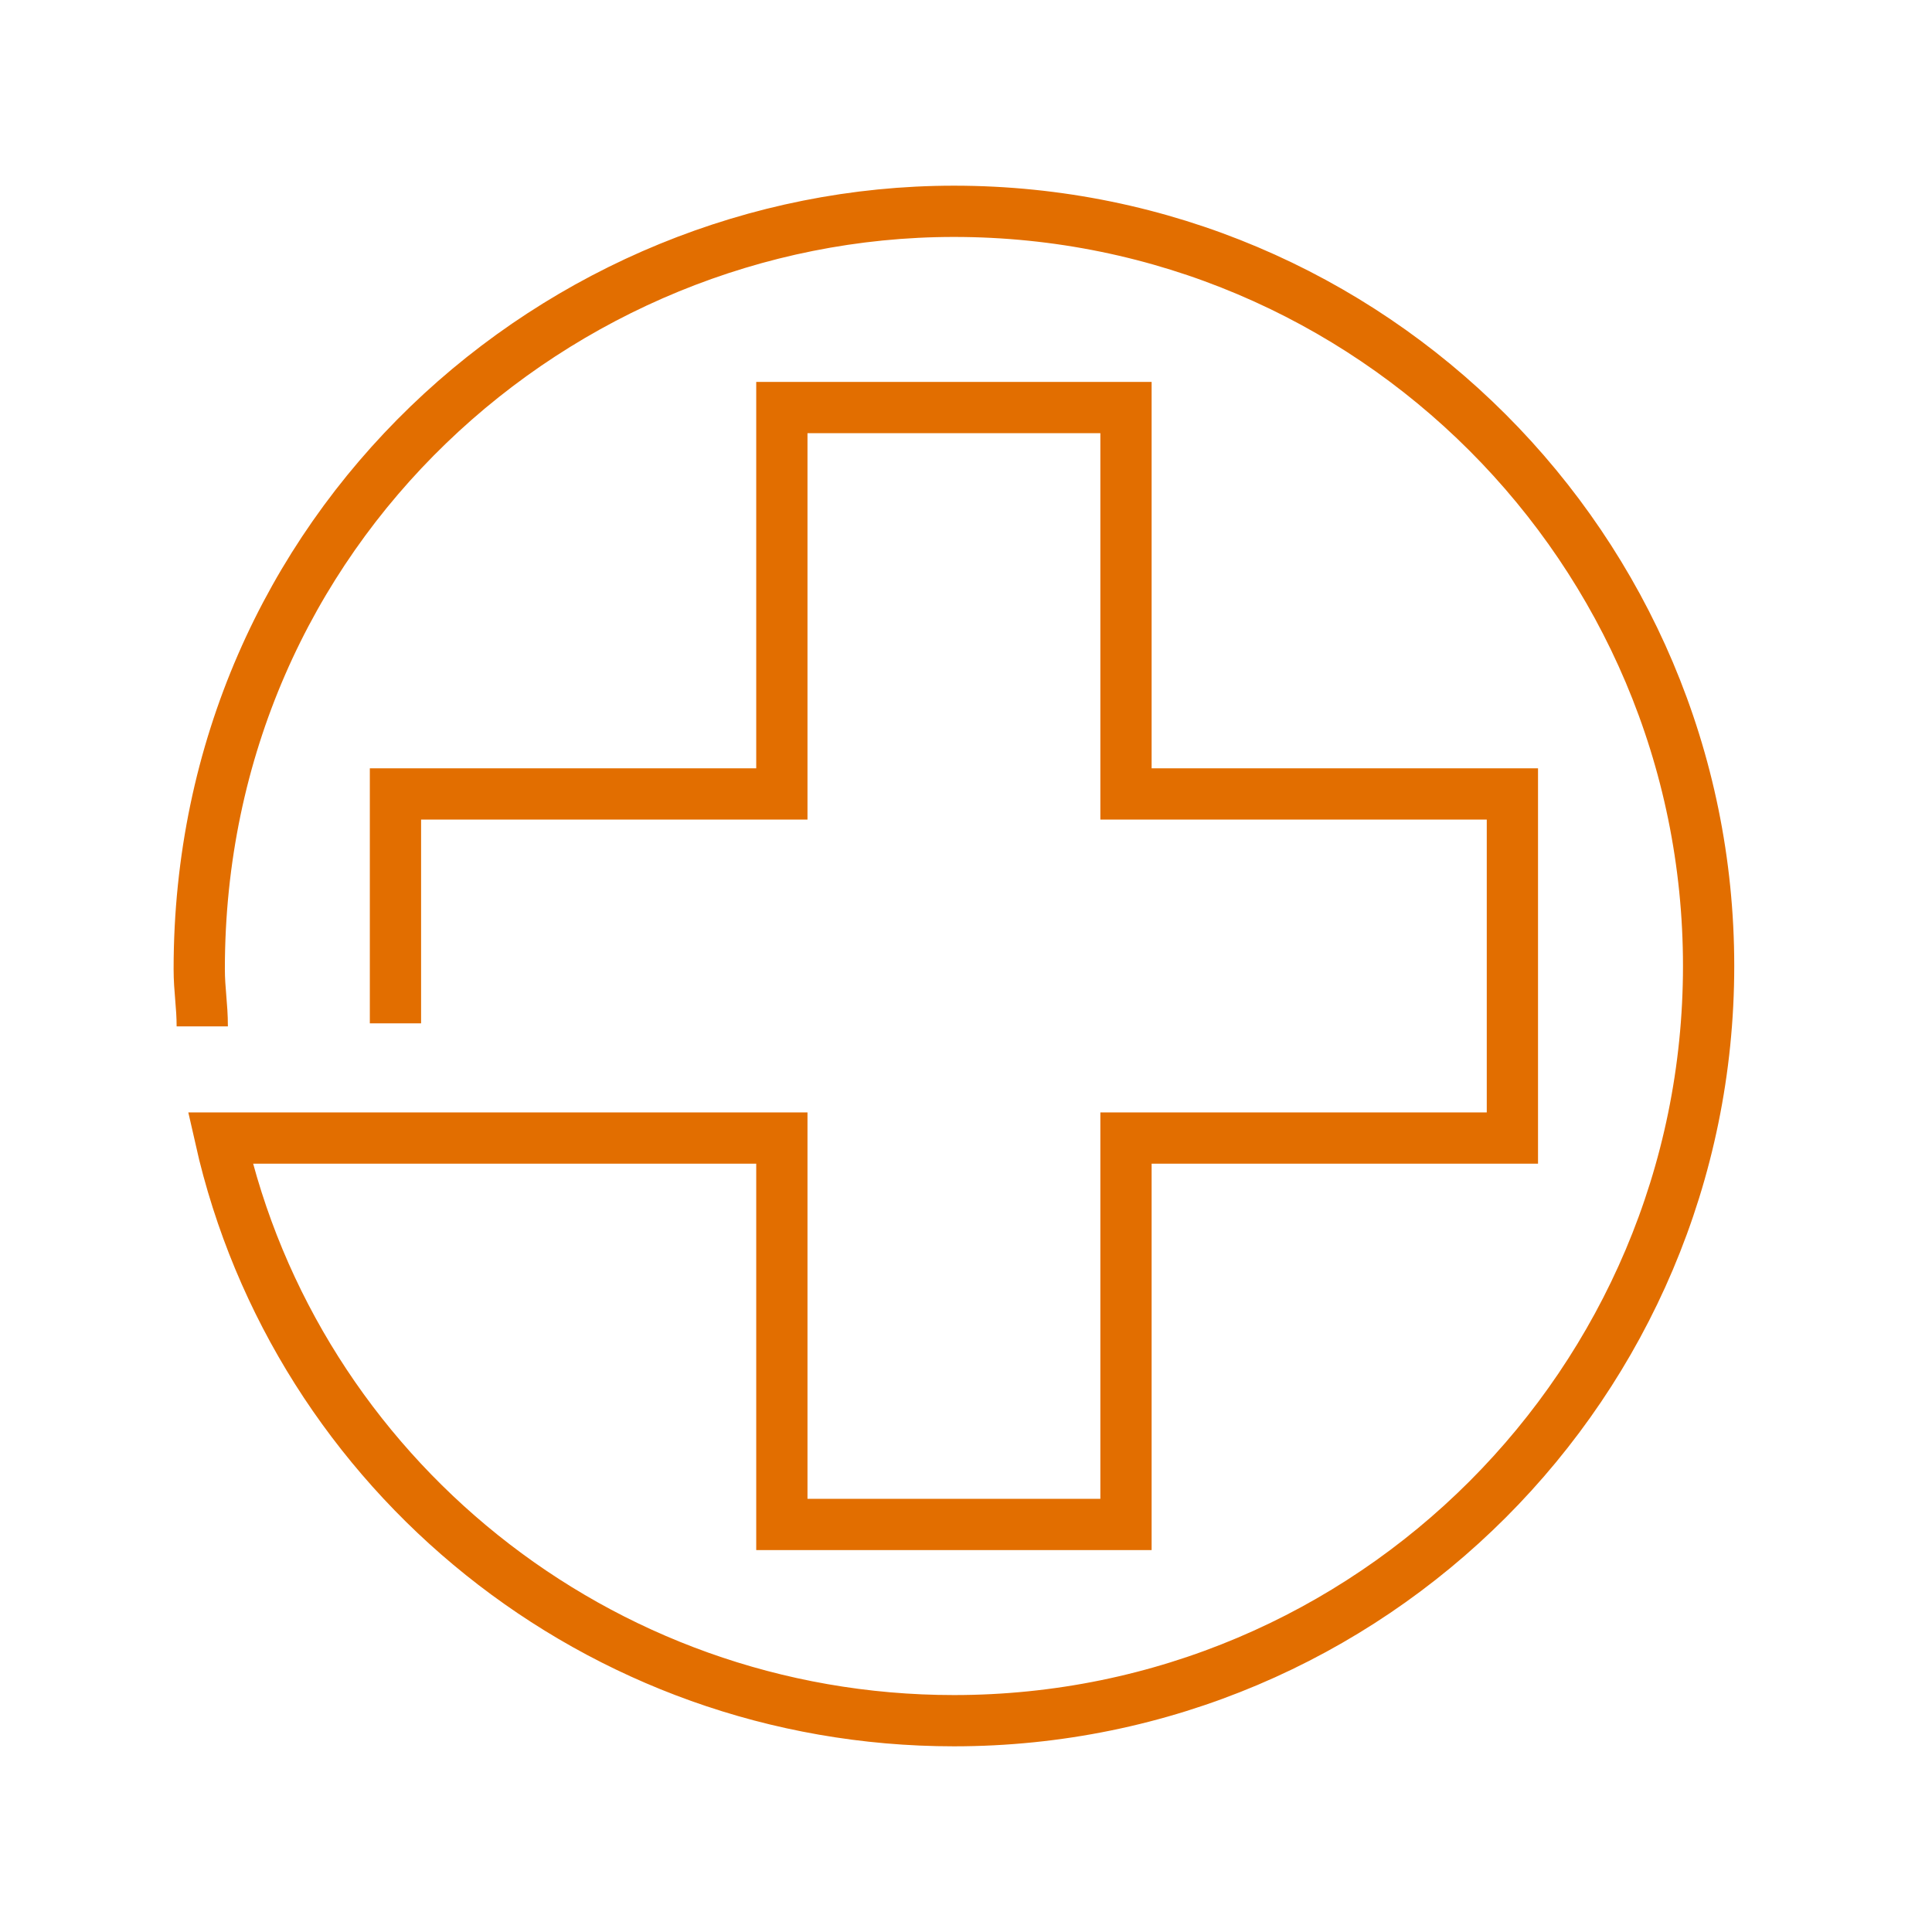 <svg width="64" height="64" viewBox="0 0 64 64" fill="none" xmlns="http://www.w3.org/2000/svg">
<path d="M13.1 33.9V26.3H25.9V13.5H37.3V26.3H50.1V37.7H37.3V50.5H25.9V37.7H7.3C9.8 48.8 19.8 57 31.6 57C45.4 57 56.6 45.8 56.6 32C56.6 18.2 45.4 7 31.6 7C18.5 7 6.6 17.5 6.6 32.1C6.6 32.8 6.7 33.3 6.7 34" stroke="#E26E00" stroke-width="1.698" stroke-miterlimit="10"/>
</svg>
